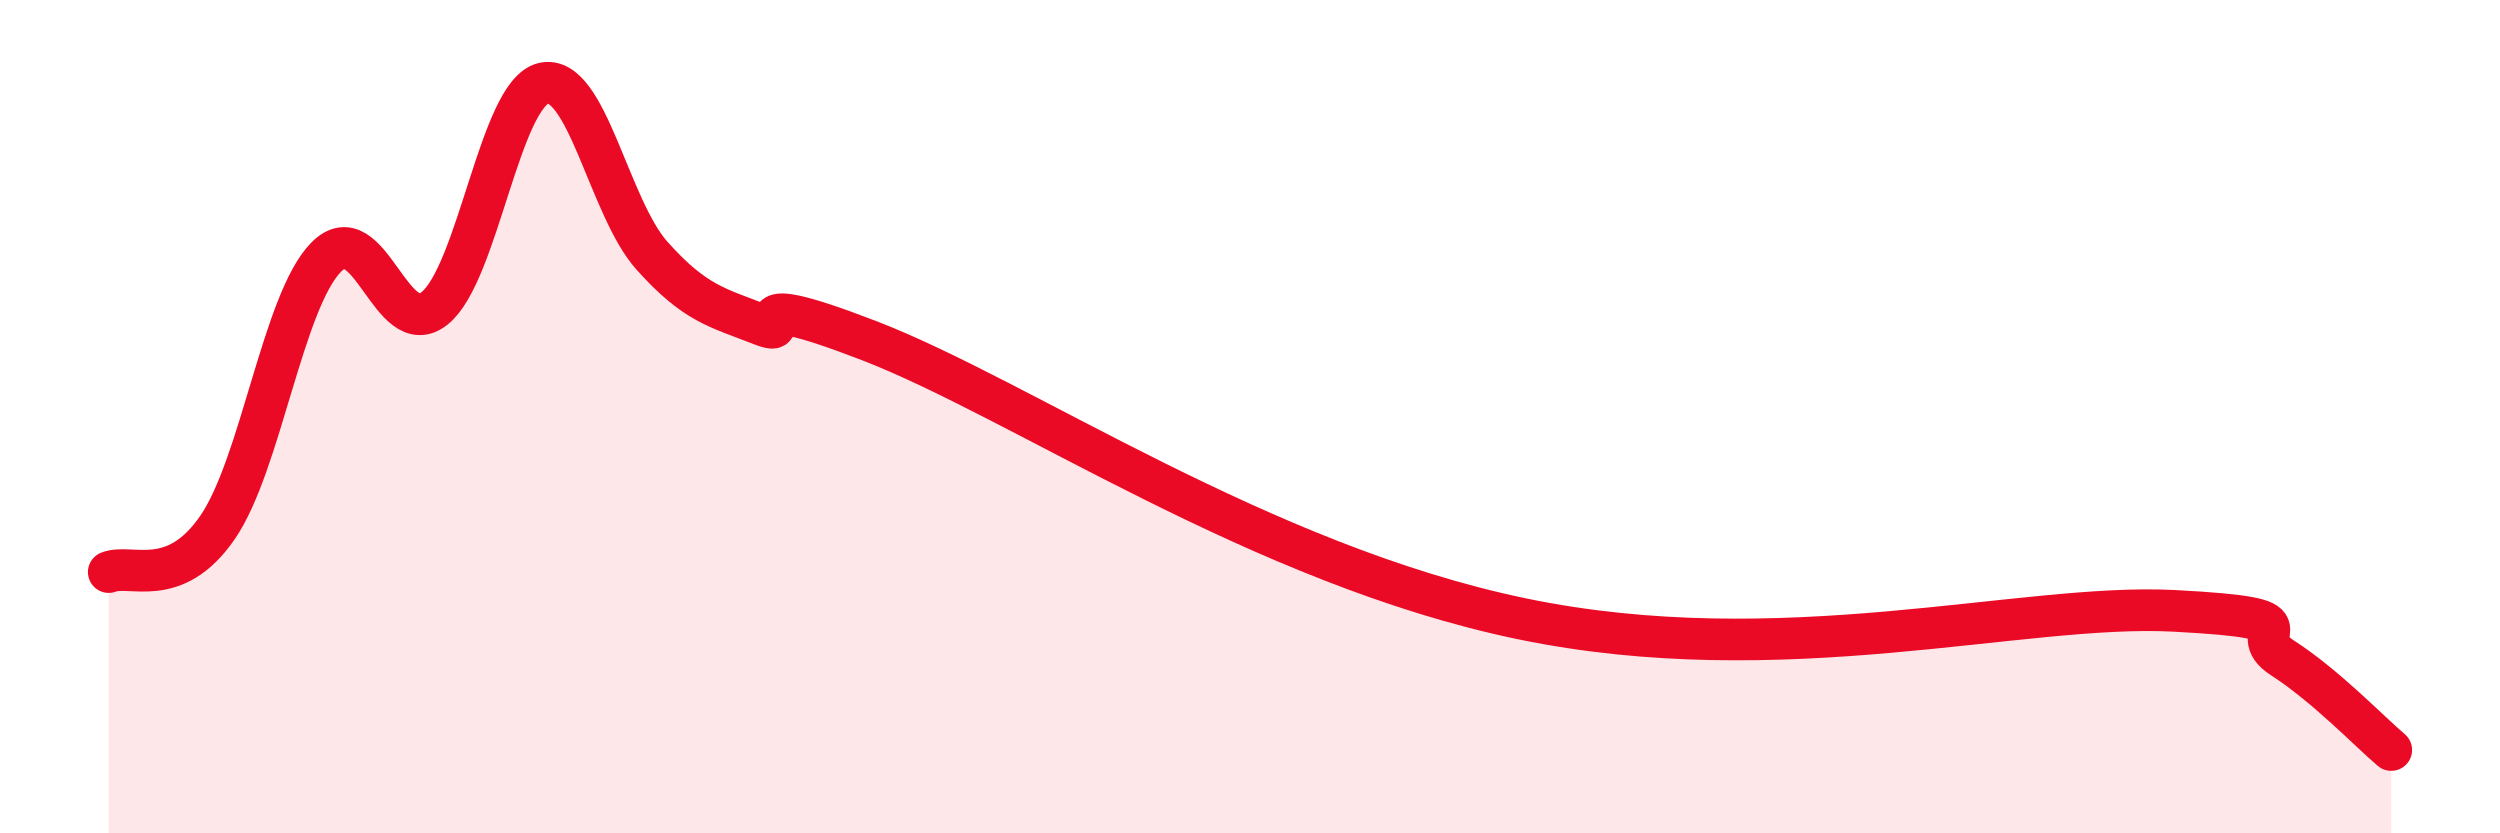 
    <svg width="60" height="20" viewBox="0 0 60 20" xmlns="http://www.w3.org/2000/svg">
      <path
        d="M 2.61,13.73 C 3.13,13.52 4.18,14.17 5.22,12.66 C 6.26,11.15 6.79,7.22 7.83,6.17 C 8.87,5.12 9.39,8.23 10.43,7.4 C 11.47,6.57 12,2.25 13.04,2 C 14.08,1.75 14.61,4.98 15.65,6.14 C 16.69,7.3 17.22,7.38 18.26,7.79 C 19.3,8.2 17.22,6.77 20.87,8.18 C 24.52,9.59 30.26,13.55 36.52,14.85 C 42.78,16.15 48.52,14.47 52.17,14.66 C 55.82,14.85 53.74,15.12 54.78,15.79 C 55.82,16.46 56.87,17.56 57.39,18L57.39 20L2.61 20Z"
        fill="#EB0A25"
        opacity="0.1"
        stroke-linecap="round"
        stroke-linejoin="round"
      />
      <path
        d="M 2.61,13.73 C 3.13,13.52 4.18,14.17 5.22,12.66 C 6.26,11.15 6.79,7.22 7.83,6.17 C 8.87,5.12 9.39,8.23 10.43,7.4 C 11.47,6.57 12,2.25 13.04,2 C 14.08,1.75 14.61,4.98 15.65,6.14 C 16.69,7.3 17.22,7.38 18.26,7.79 C 19.3,8.2 17.22,6.77 20.87,8.18 C 24.52,9.59 30.26,13.55 36.52,14.85 C 42.78,16.15 48.52,14.47 52.17,14.66 C 55.82,14.85 53.74,15.12 54.78,15.79 C 55.82,16.46 56.87,17.56 57.39,18"
        stroke="#EB0A25"
        stroke-width="1"
        fill="none"
        stroke-linecap="round"
        stroke-linejoin="round"
      />
    </svg>
  